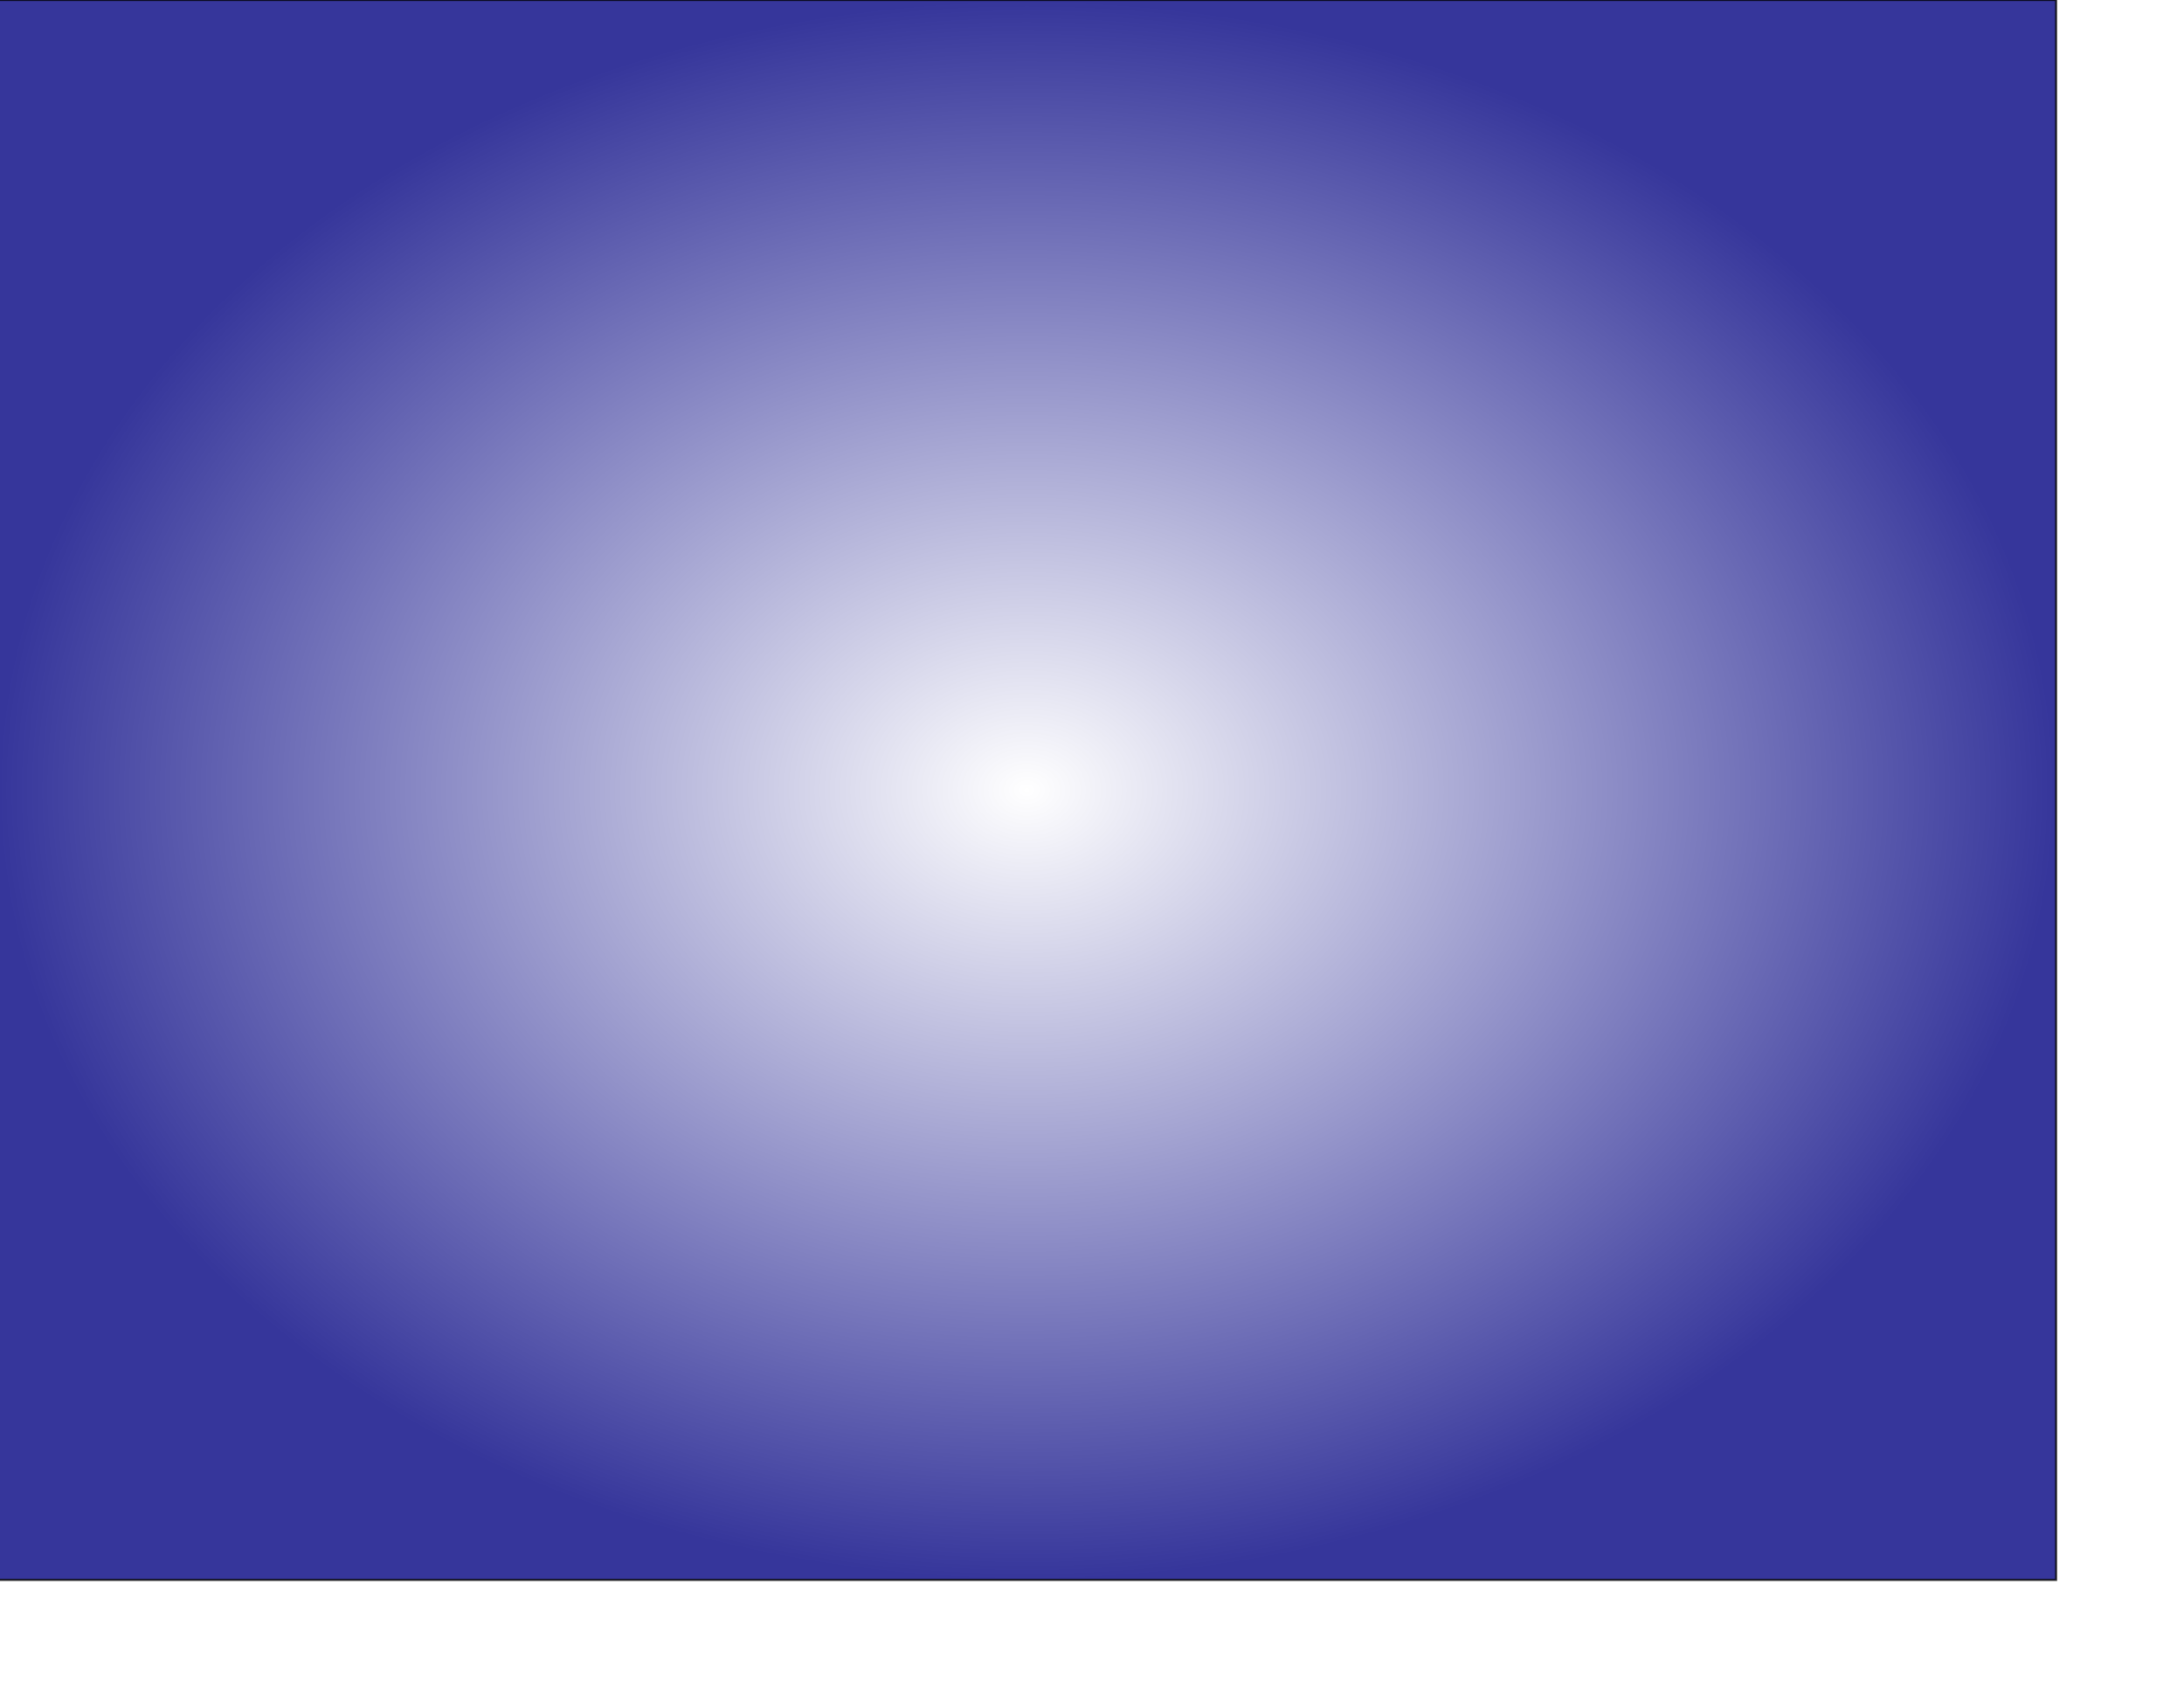 <?xml version="1.0" encoding="UTF-8" standalone="no"?>
<!-- Created with Inkscape (http://www.inkscape.org/) -->

<svg
   xmlns:dc="http://purl.org/dc/elements/1.1/"
   xmlns:cc="http://creativecommons.org/ns#"
   xmlns:rdf="http://www.w3.org/1999/02/22-rdf-syntax-ns#"
   xmlns:svg="http://www.w3.org/2000/svg"
   xmlns="http://www.w3.org/2000/svg"
   xmlns:xlink="http://www.w3.org/1999/xlink"
   xmlns:sodipodi="http://sodipodi.sourceforge.net/DTD/sodipodi-0.dtd"
   xmlns:inkscape="http://www.inkscape.org/namespaces/inkscape"
   width="792pt"
   height="612pt"
   id="svg2985"
   version="1.1"
   inkscape:version="0.48.4 r9939"
   sodipodi:docname="rectangle with open center (1).svg">
  <defs
     id="defs2987">
    <linearGradient
       inkscape:collect="always"
       id="linearGradient7157">
      <stop
         style="stop-color:#000080;stop-opacity:0"
         offset="0"
         id="stop7159" />
      <stop
         style="stop-color:#000080;stop-opacity:1"
         offset="1"
         id="stop7161" />
    </linearGradient>
    <linearGradient
       inkscape:collect="always"
       id="linearGradient5691">
      <stop
         style="stop-color:#000080;stop-opacity:1;"
         offset="0"
         id="stop5693" />
      <stop
         style="stop-color:#000080;stop-opacity:0;"
         offset="1"
         id="stop5695" />
    </linearGradient>
    <radialGradient
       inkscape:collect="always"
       xlink:href="#linearGradient5691"
       id="radialGradient7143"
       cx="495"
       cy="382.5"
       fx="495"
       fy="382.5"
       r="495.014"
       gradientTransform="matrix(1,0,0,0.773,-4.1214316e-5,86.929)"
       gradientUnits="userSpaceOnUse" />
    <radialGradient
       inkscape:collect="always"
       xlink:href="#linearGradient7157"
       id="radialGradient7163"
       cx="496.486"
       cy="381.912"
       fx="496.486"
       fy="381.912"
       r="498.156"
       gradientTransform="matrix(1,0,0,0.768,0,88.739)"
       gradientUnits="userSpaceOnUse" />
  </defs>
  <sodipodi:namedview
     inkscape:document-units="in"
     pagecolor="#ffffff"
     bordercolor="#666666"
     borderopacity="1.0"
     inkscape:pageopacity="0.0"
     inkscape:pageshadow="2"
     inkscape:zoom="0.85098039"
     inkscape:cx="291.7050686091604"
     inkscape:cy="382.5"
     inkscape:current-layer="layer1"
     id="namedview2989"
     showgrid="false"
     inkscape:window-width="1920"
     inkscape:window-height="1014"
     inkscape:window-x="-4"
     inkscape:window-y="-4"
     inkscape:window-maximized="1" />
  <g
     inkscape:label="Layer 1"
     inkscape:groupmode="layer"
     id="layer1">
    <path
       style="opacity:0.79;color:#000000;fill:url(#radialGradient7143);fill-opacity:1;fill-rule:nonzero;stroke:#000000;stroke-width:0.841;stroke-linecap:butt;stroke-linejoin:miter;stroke-miterlimit:4;stroke-opacity:1;stroke-dasharray:none;stroke-dashoffset:0;marker:none;visibility:visible;display:inline;overflow:visible;enable-background:accumulate"
       d="m 4250.008,235.344 0,764.188 989.188,0 0,-764.188 -989.188,0 z m 119.812,117.969 747.25,0 0,538.375 -747.25,0 0,-538.375 z"
       id="rect2994"
       inkscape:connector-curvature="0" />
    <path
       sodipodi:type="arc"
       style="opacity:0.79;color:#000000;fill:#000080;fill-opacity:0.556;fill-rule:nonzero;stroke:#000000;stroke-width:0.99;stroke-linecap:butt;stroke-linejoin:miter;stroke-miterlimit:4;stroke-opacity:1;stroke-dasharray:none;stroke-dashoffset:0;marker:none;visibility:visible;display:inline;overflow:visible;enable-background:accumulate"
       id="path2996"
       sodipodi:cx="533.21558"
       sodipodi:cy="657.89624"
       sodipodi:rx="422.65683"
       sodipodi:ry="282.15512"
       d="m 955.872,657.896 a 422.657,282.155 0 1 1 -845.314,0 422.657,282.155 0 1 1 845.314,0 z"
       transform="matrix(1,0,0,1.184,-1075.59,-444.351)" />
    <rect
       style="opacity:0.79;color:#000000;fill:url(#radialGradient7163);fill-opacity:1;fill-rule:nonzero;stroke:#000000;stroke-width:0.99;stroke-linecap:butt;stroke-linejoin:miter;stroke-miterlimit:4;stroke-opacity:1;stroke-dasharray:none;stroke-dashoffset:0;marker:none;visibility:visible;display:inline;overflow:visible;enable-background:accumulate"
       id="rect7155"
       width="995.323"
       height="763.825"
       x="-1.175"
       y="-1.1368684e-013" />
  </g>
</svg>
